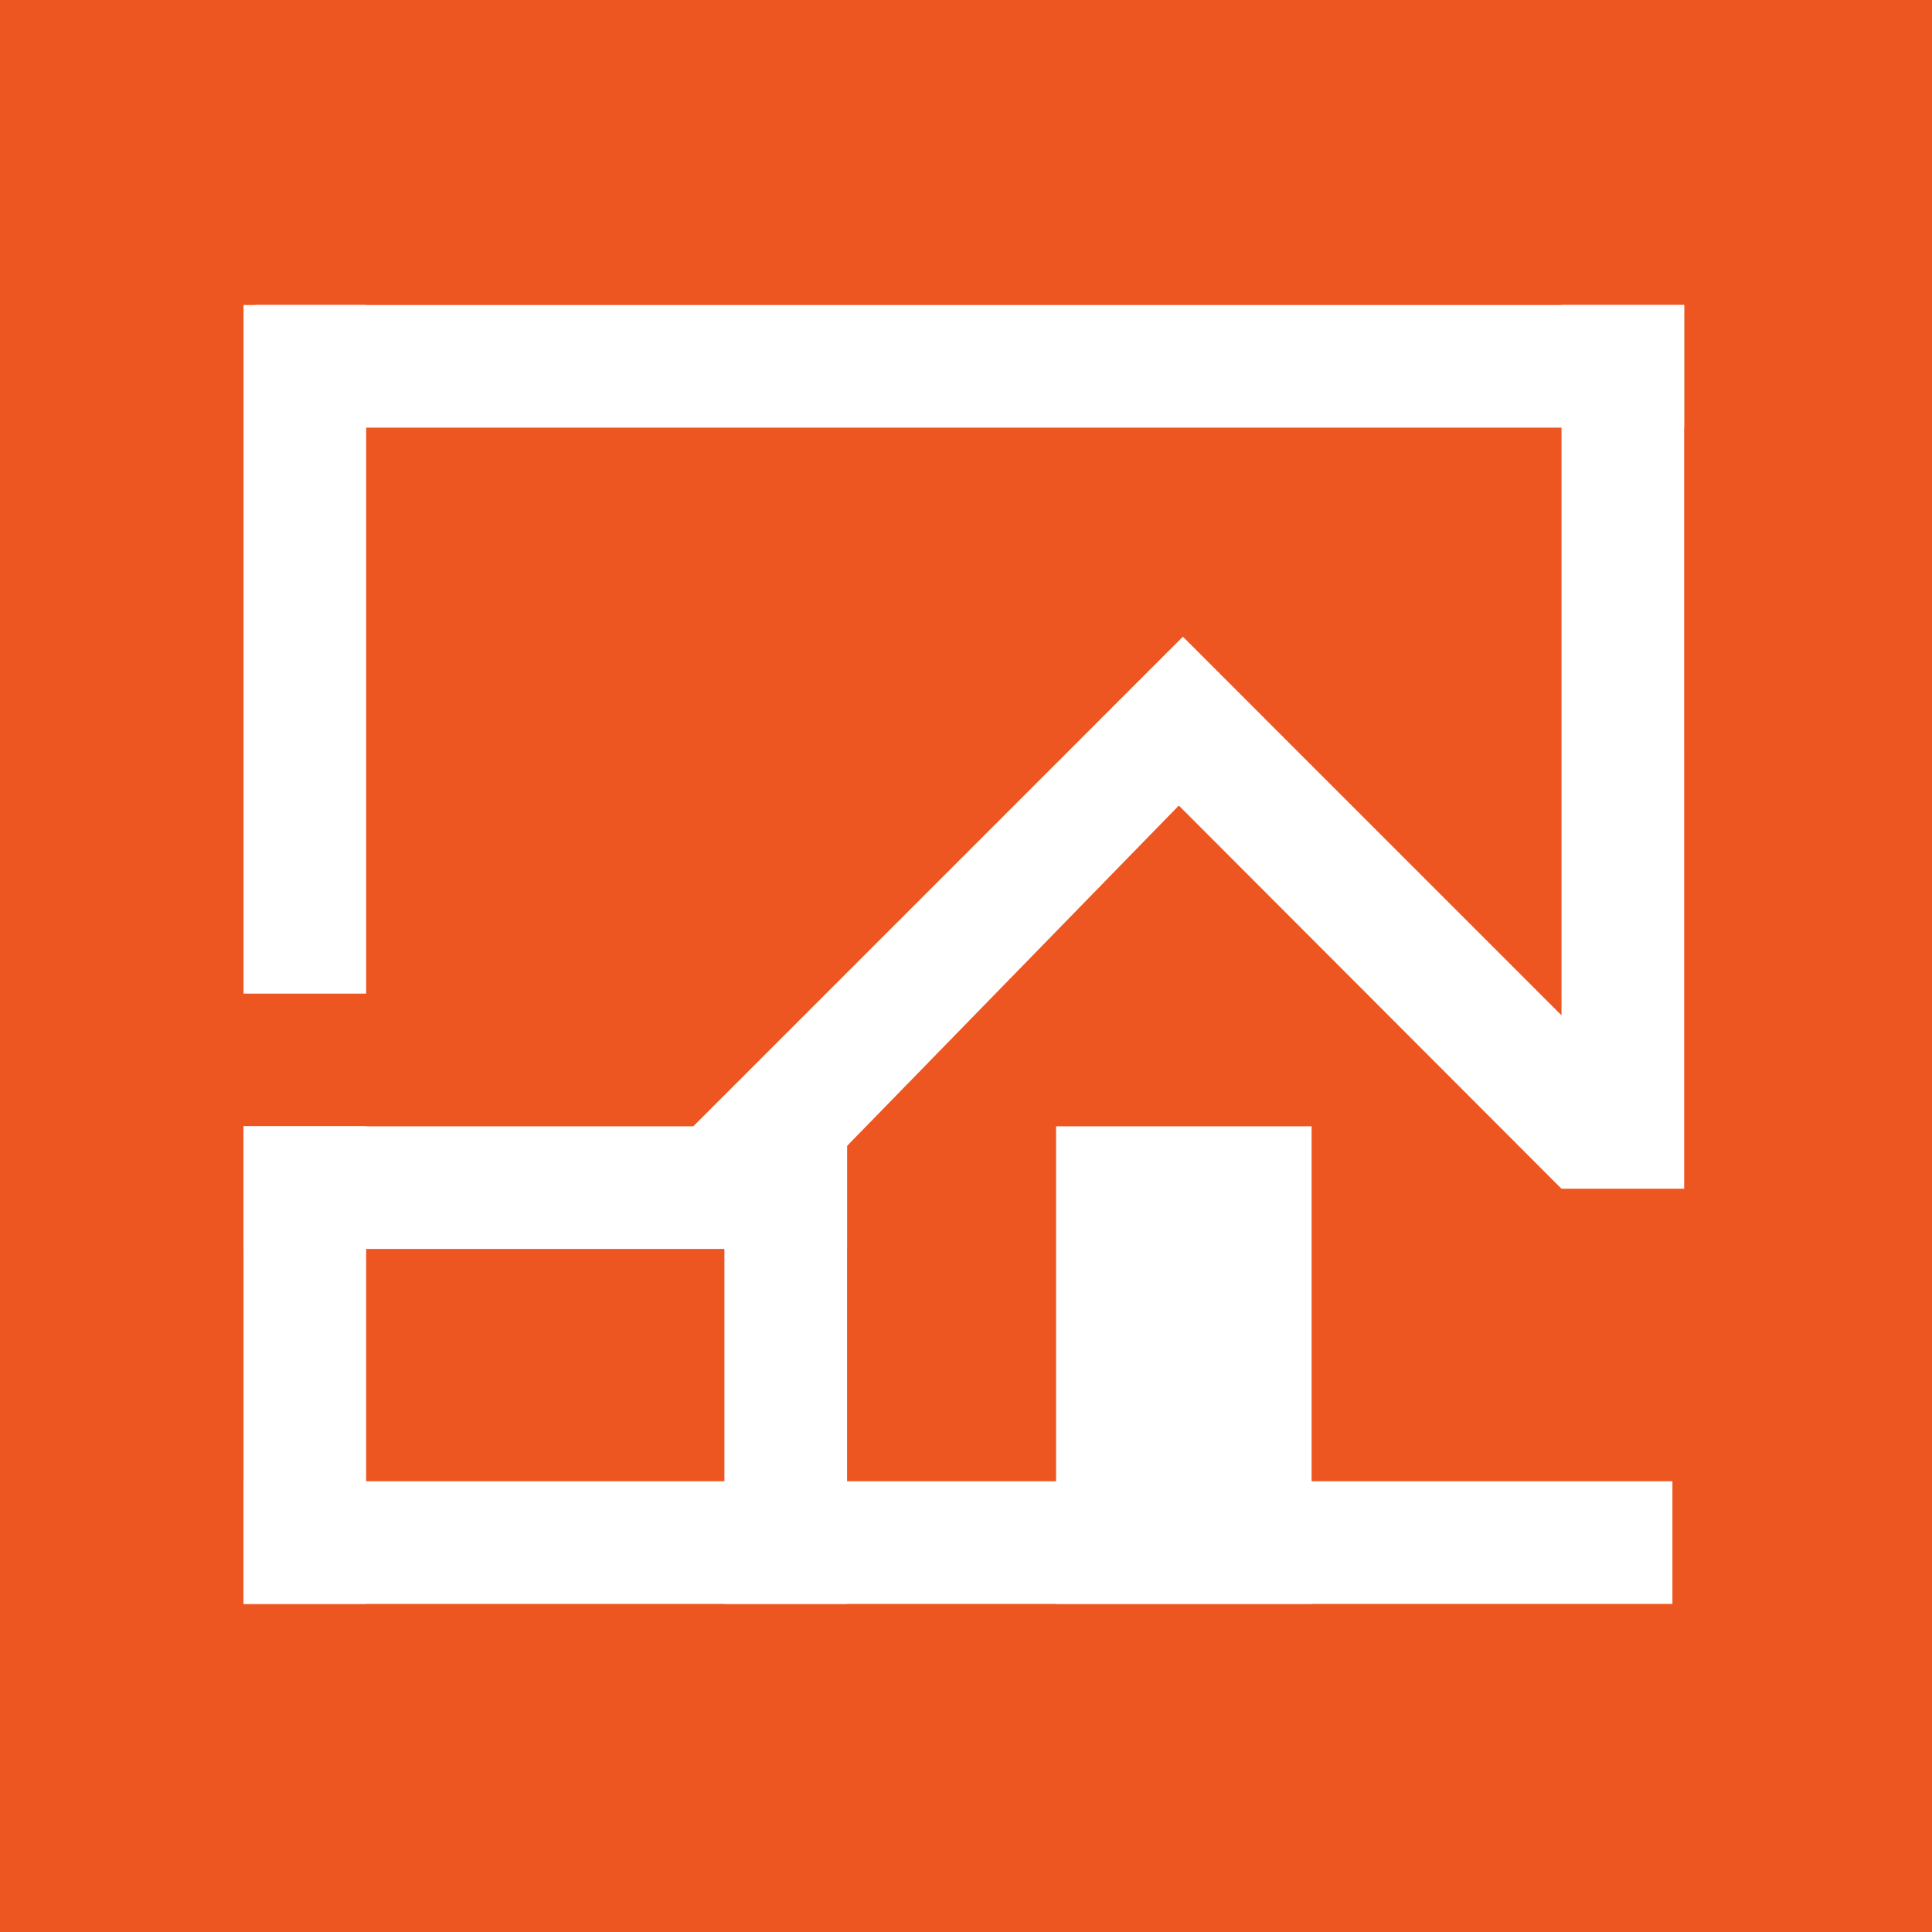 <svg width="256" height="256" viewBox="0 0 256 256" fill="none" xmlns="http://www.w3.org/2000/svg">
<rect width="256" height="256" fill="#ED5521"/>
<rect x="33.82" y="40.416" width="189.34" height="16.252" fill="white"/>
<rect x="48.52" y="40.416" width="91.244" height="16.252" transform="rotate(90 48.52 40.416)" fill="white"/>
<path d="M223.159 40.416L223.16 157.512L206.908 157.512L206.908 40.416L223.159 40.416Z" fill="white"/>
<path d="M156.765 84.392L221.67 149.297L206.893 157.504L145.317 95.839L156.765 84.392Z" fill="white"/>
<path d="M167.486 95.162L111.819 152.271L91.81 149.297L156.715 84.392L167.486 95.162Z" fill="white"/>
<rect x="32.265" y="196.273" width="189.34" height="16.252" fill="white"/>
<rect x="32.265" y="149.24" width="79.975" height="16.252" fill="white"/>
<rect x="173.794" y="149.24" width="63.284" height="33.861" transform="rotate(90 173.794 149.24)" fill="white"/>
<rect x="112.24" y="149.24" width="63.284" height="16.252" transform="rotate(90 112.24 149.24)" fill="white"/>
<rect x="48.517" y="149.24" width="63.284" height="16.252" transform="rotate(90 48.517 149.24)" fill="white"/>
</svg>
